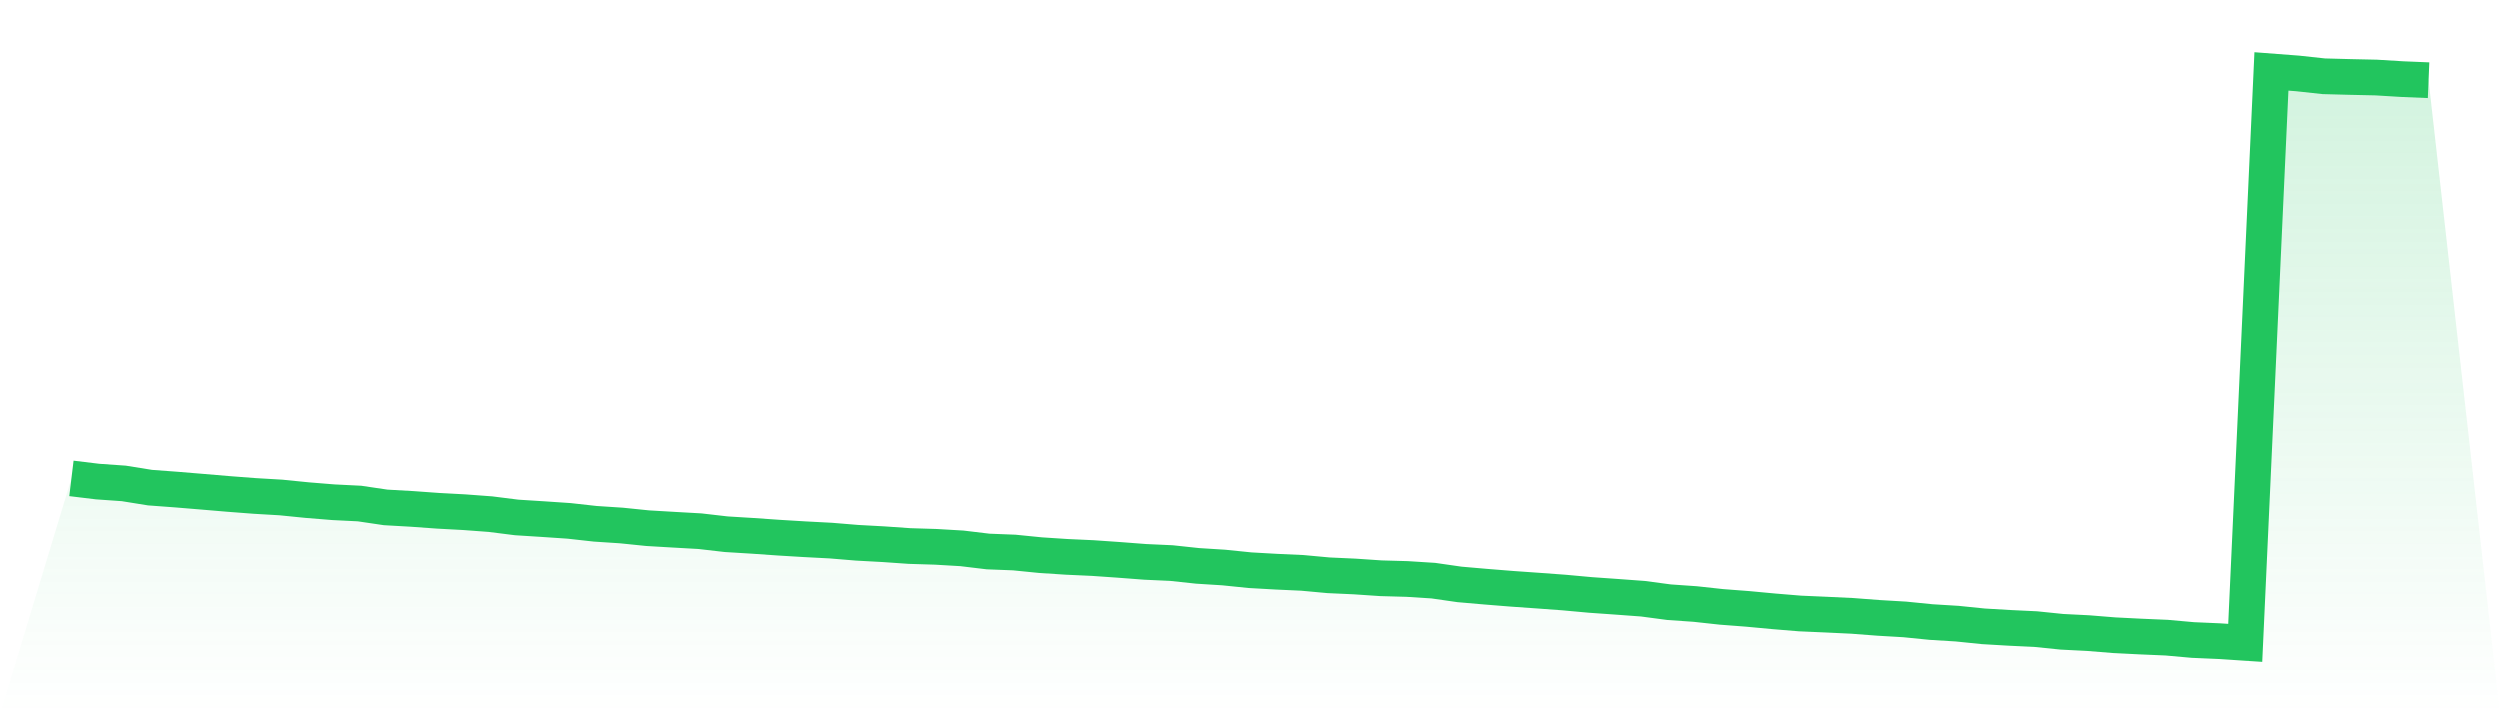 <svg viewBox="0 0 140 40" xmlns="http://www.w3.org/2000/svg">
<defs>
<linearGradient id="gradient" x1="0" x2="0" y1="0" y2="1">
<stop offset="0%" stop-color="#22c55e" stop-opacity="0.2"/>
<stop offset="100%" stop-color="#22c55e" stop-opacity="0"/>
</linearGradient>
</defs>
<path d="M4,26.79 L4,26.79 L5.467,26.968 L6.933,27.071 L8.4,27.307 L9.867,27.416 L11.333,27.537 L12.8,27.661 L14.267,27.773 L15.733,27.859 L17.2,28.006 L18.667,28.125 L20.133,28.198 L21.6,28.415 L23.067,28.498 L24.533,28.604 L26,28.683 L27.467,28.792 L28.933,28.977 L30.4,29.07 L31.867,29.169 L33.333,29.332 L34.8,29.428 L36.267,29.578 L37.733,29.664 L39.2,29.747 L40.667,29.916 L42.133,30.006 L43.6,30.108 L45.067,30.197 L46.533,30.274 L48,30.395 L49.467,30.475 L50.933,30.577 L52.4,30.622 L53.867,30.708 L55.333,30.884 L56.8,30.941 L58.267,31.088 L59.733,31.184 L61.2,31.251 L62.667,31.353 L64.133,31.465 L65.6,31.532 L67.067,31.689 L68.533,31.781 L70,31.931 L71.467,32.014 L72.933,32.081 L74.4,32.216 L75.867,32.283 L77.333,32.382 L78.8,32.423 L80.267,32.516 L81.733,32.727 L83.2,32.854 L84.667,32.972 L86.133,33.075 L87.6,33.183 L89.067,33.317 L90.533,33.42 L92,33.528 L93.467,33.723 L94.933,33.825 L96.4,33.985 L97.867,34.097 L99.333,34.234 L100.8,34.355 L102.267,34.419 L103.733,34.489 L105.2,34.601 L106.667,34.687 L108.133,34.834 L109.6,34.924 L111.067,35.074 L112.533,35.16 L114,35.23 L115.467,35.38 L116.933,35.454 L118.4,35.572 L119.867,35.646 L121.333,35.709 L122.8,35.84 L124.267,35.904 L125.733,36 L127.2,4 L128.667,4.112 L130.133,4.271 L131.6,4.31 L133.067,4.342 L134.533,4.431 L136,4.492 L140,40 L0,40 z" fill="url(#gradient)"/>
<path d="M4,26.79 L4,26.79 L5.467,26.968 L6.933,27.071 L8.4,27.307 L9.867,27.416 L11.333,27.537 L12.8,27.661 L14.267,27.773 L15.733,27.859 L17.2,28.006 L18.667,28.125 L20.133,28.198 L21.6,28.415 L23.067,28.498 L24.533,28.604 L26,28.683 L27.467,28.792 L28.933,28.977 L30.4,29.07 L31.867,29.169 L33.333,29.332 L34.8,29.428 L36.267,29.578 L37.733,29.664 L39.2,29.747 L40.667,29.916 L42.133,30.006 L43.6,30.108 L45.067,30.197 L46.533,30.274 L48,30.395 L49.467,30.475 L50.933,30.577 L52.4,30.622 L53.867,30.708 L55.333,30.884 L56.8,30.941 L58.267,31.088 L59.733,31.184 L61.2,31.251 L62.667,31.353 L64.133,31.465 L65.6,31.532 L67.067,31.689 L68.533,31.781 L70,31.931 L71.467,32.014 L72.933,32.081 L74.4,32.216 L75.867,32.283 L77.333,32.382 L78.8,32.423 L80.267,32.516 L81.733,32.727 L83.2,32.854 L84.667,32.972 L86.133,33.075 L87.6,33.183 L89.067,33.317 L90.533,33.42 L92,33.528 L93.467,33.723 L94.933,33.825 L96.4,33.985 L97.867,34.097 L99.333,34.234 L100.8,34.355 L102.267,34.419 L103.733,34.489 L105.2,34.601 L106.667,34.687 L108.133,34.834 L109.6,34.924 L111.067,35.074 L112.533,35.16 L114,35.23 L115.467,35.38 L116.933,35.454 L118.4,35.572 L119.867,35.646 L121.333,35.709 L122.8,35.84 L124.267,35.904 L125.733,36 L127.2,4 L128.667,4.112 L130.133,4.271 L131.6,4.31 L133.067,4.342 L134.533,4.431 L136,4.492" fill="none" stroke="#22c55e" stroke-width="2"/>
</svg>